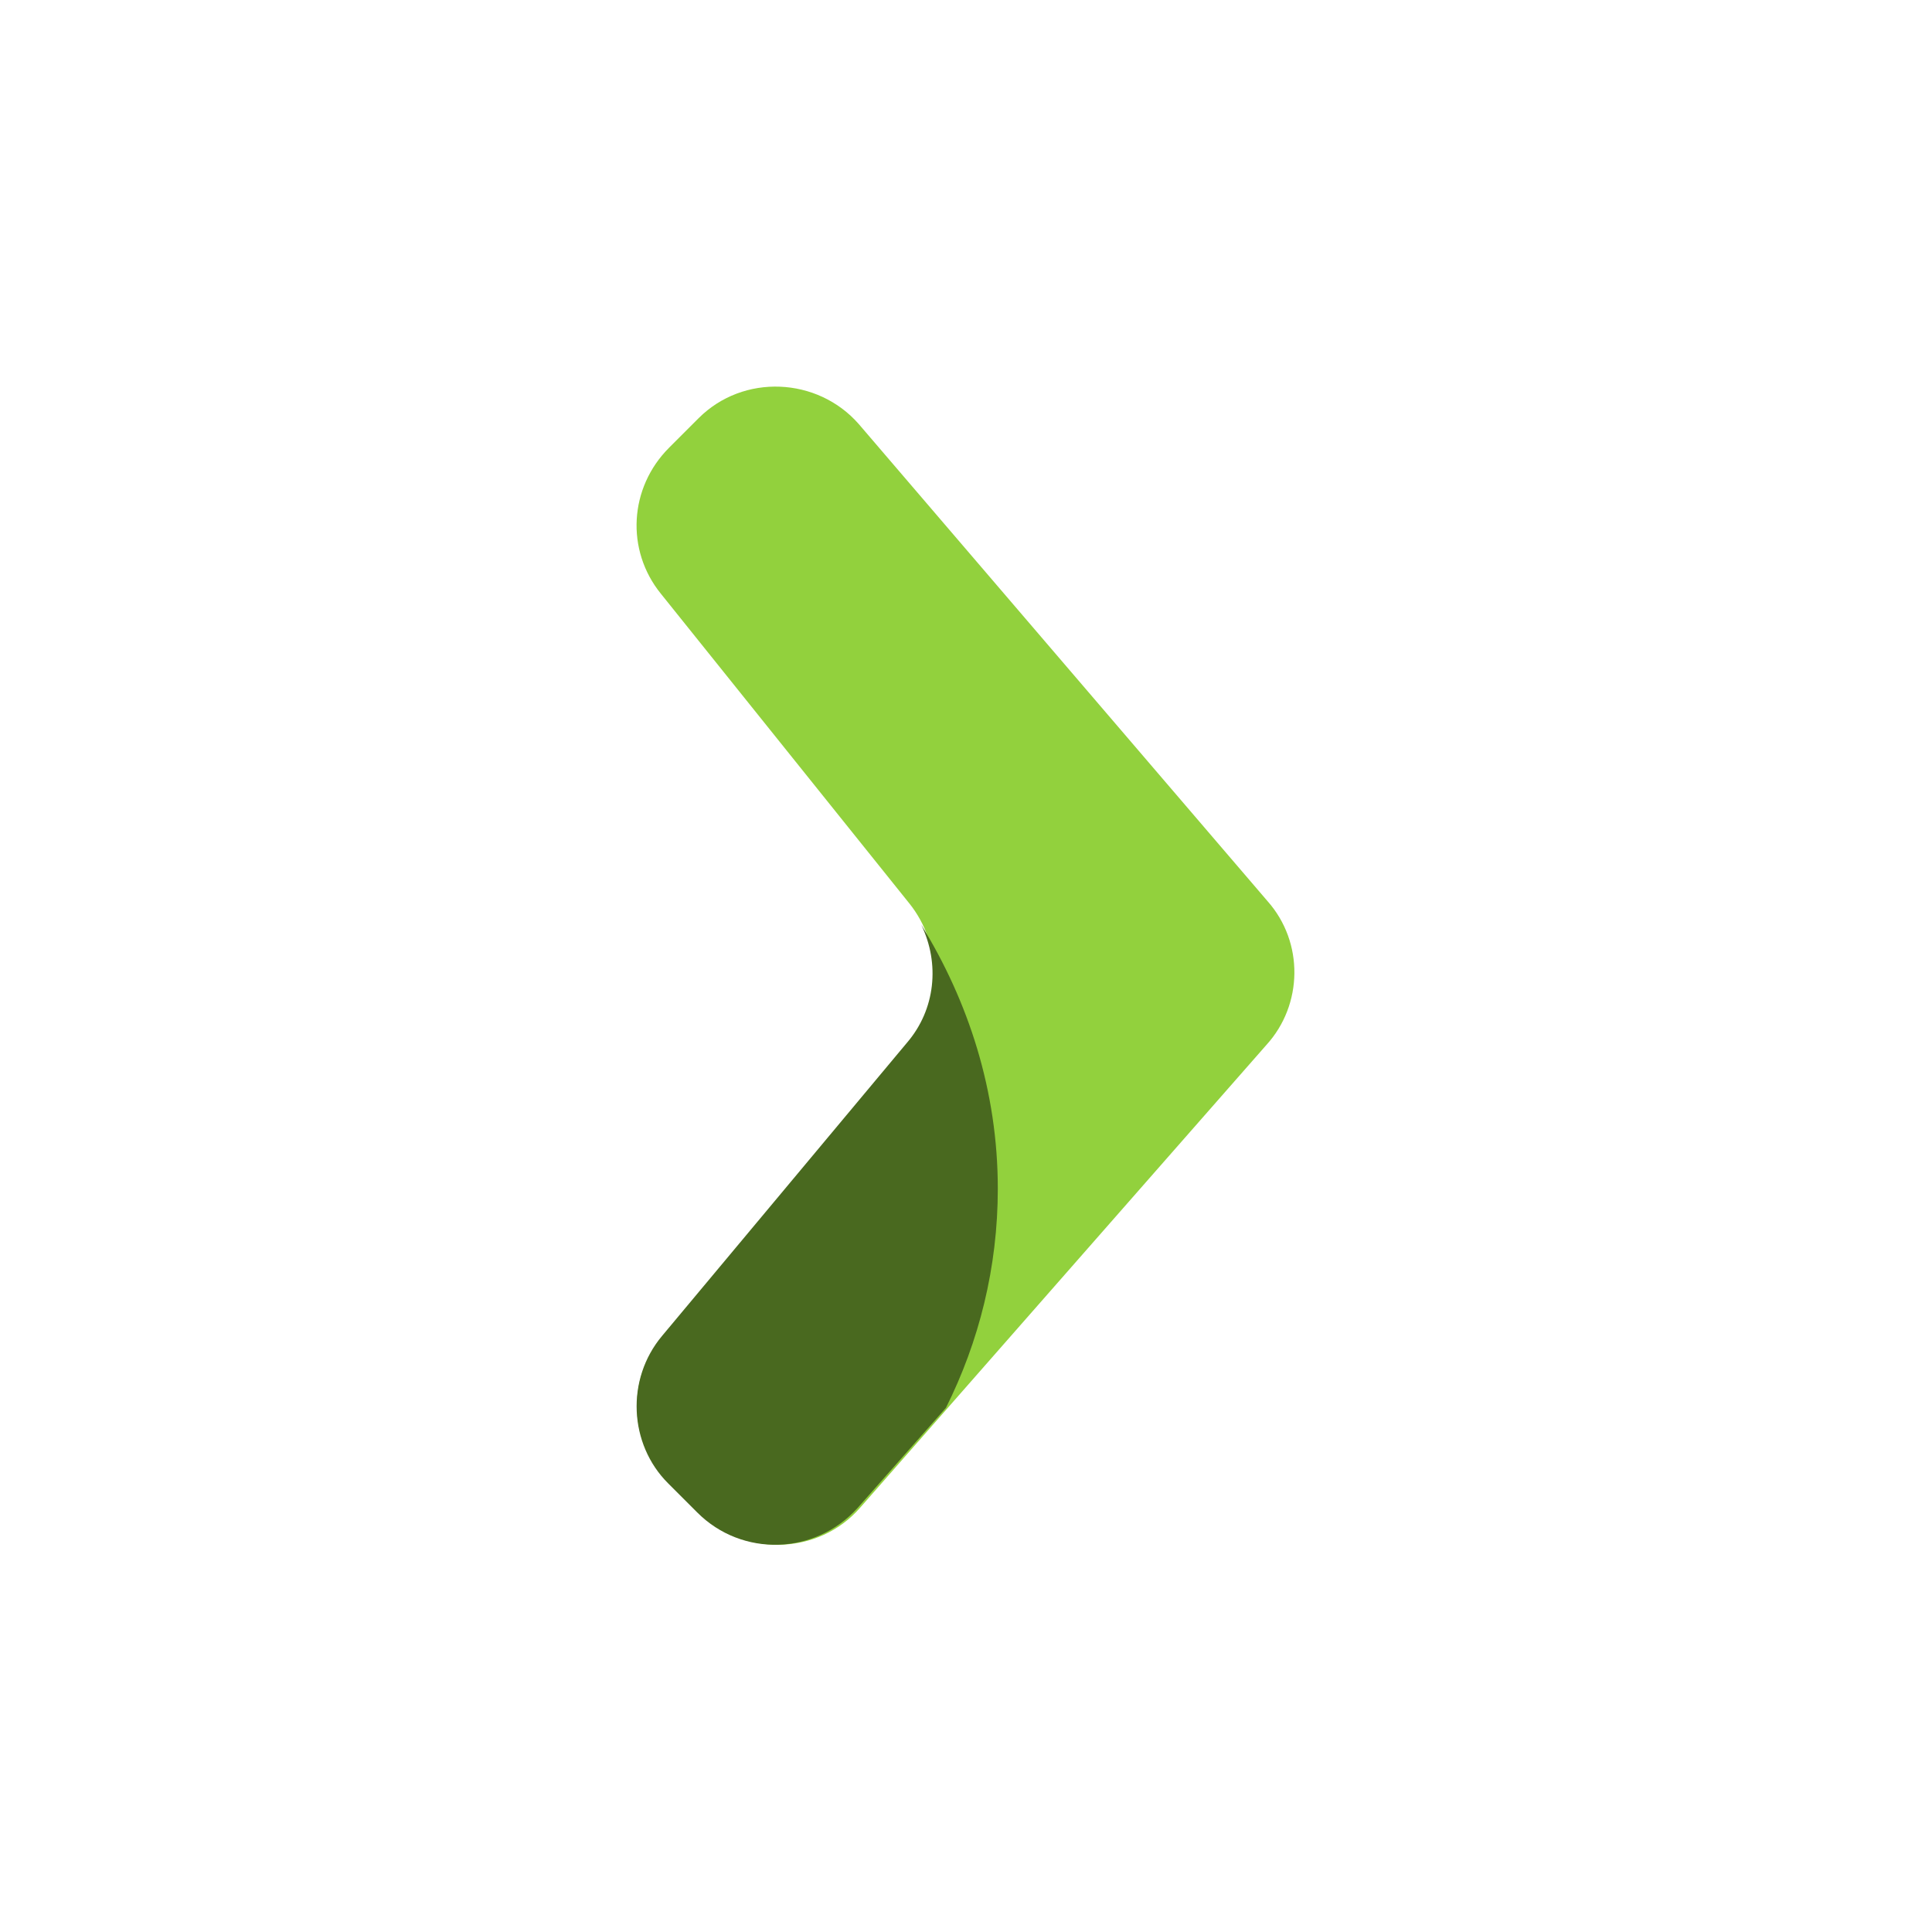 <?xml version="1.0" encoding="utf-8"?>
<!-- Generator: Adobe Illustrator 26.0.2, SVG Export Plug-In . SVG Version: 6.00 Build 0)  -->
<svg version="1.1" id="レイヤー_1" xmlns="http://www.w3.org/2000/svg" xmlns:xlink="http://www.w3.org/1999/xlink" x="0px"
	 y="0px" viewBox="0 0 164 164" style="enable-background:new 0 0 164 164;" xml:space="preserve">
<style type="text/css">
	.st0{fill:#92D13D;}
	.st1{fill:#49691F;}
</style>
<path class="st0" d="M56.8,38l2.5-2.5c3.8-3.8,10.1-3.5,13.6,0.5l34.7,40.5c3.1,3.5,3,8.8-0.1,12.2L73,128c-3.5,4-9.8,4.2-13.6,0.4
	l-2.6-2.5c-3.4-3.4-3.7-8.8-0.5-12.5l20.8-24.9c2.8-3.4,2.9-8.3,0.1-11.8L56.1,50.4C53.1,46.7,53.4,41.4,56.8,38L56.8,38z"/>
<path class="st1" d="M77,88.5l-20.8,24.9c-3.1,3.7-2.8,9.2,0.5,12.5l2.5,2.5c3.8,3.8,10,3.6,13.6-0.4l7.5-8.5
	c2.8-5.6,4.4-11.9,4.4-18.6c0-8.3-2.5-15.9-6.5-22.4C79.8,81.8,79.4,85.7,77,88.5L77,88.5z"/>
</svg>

